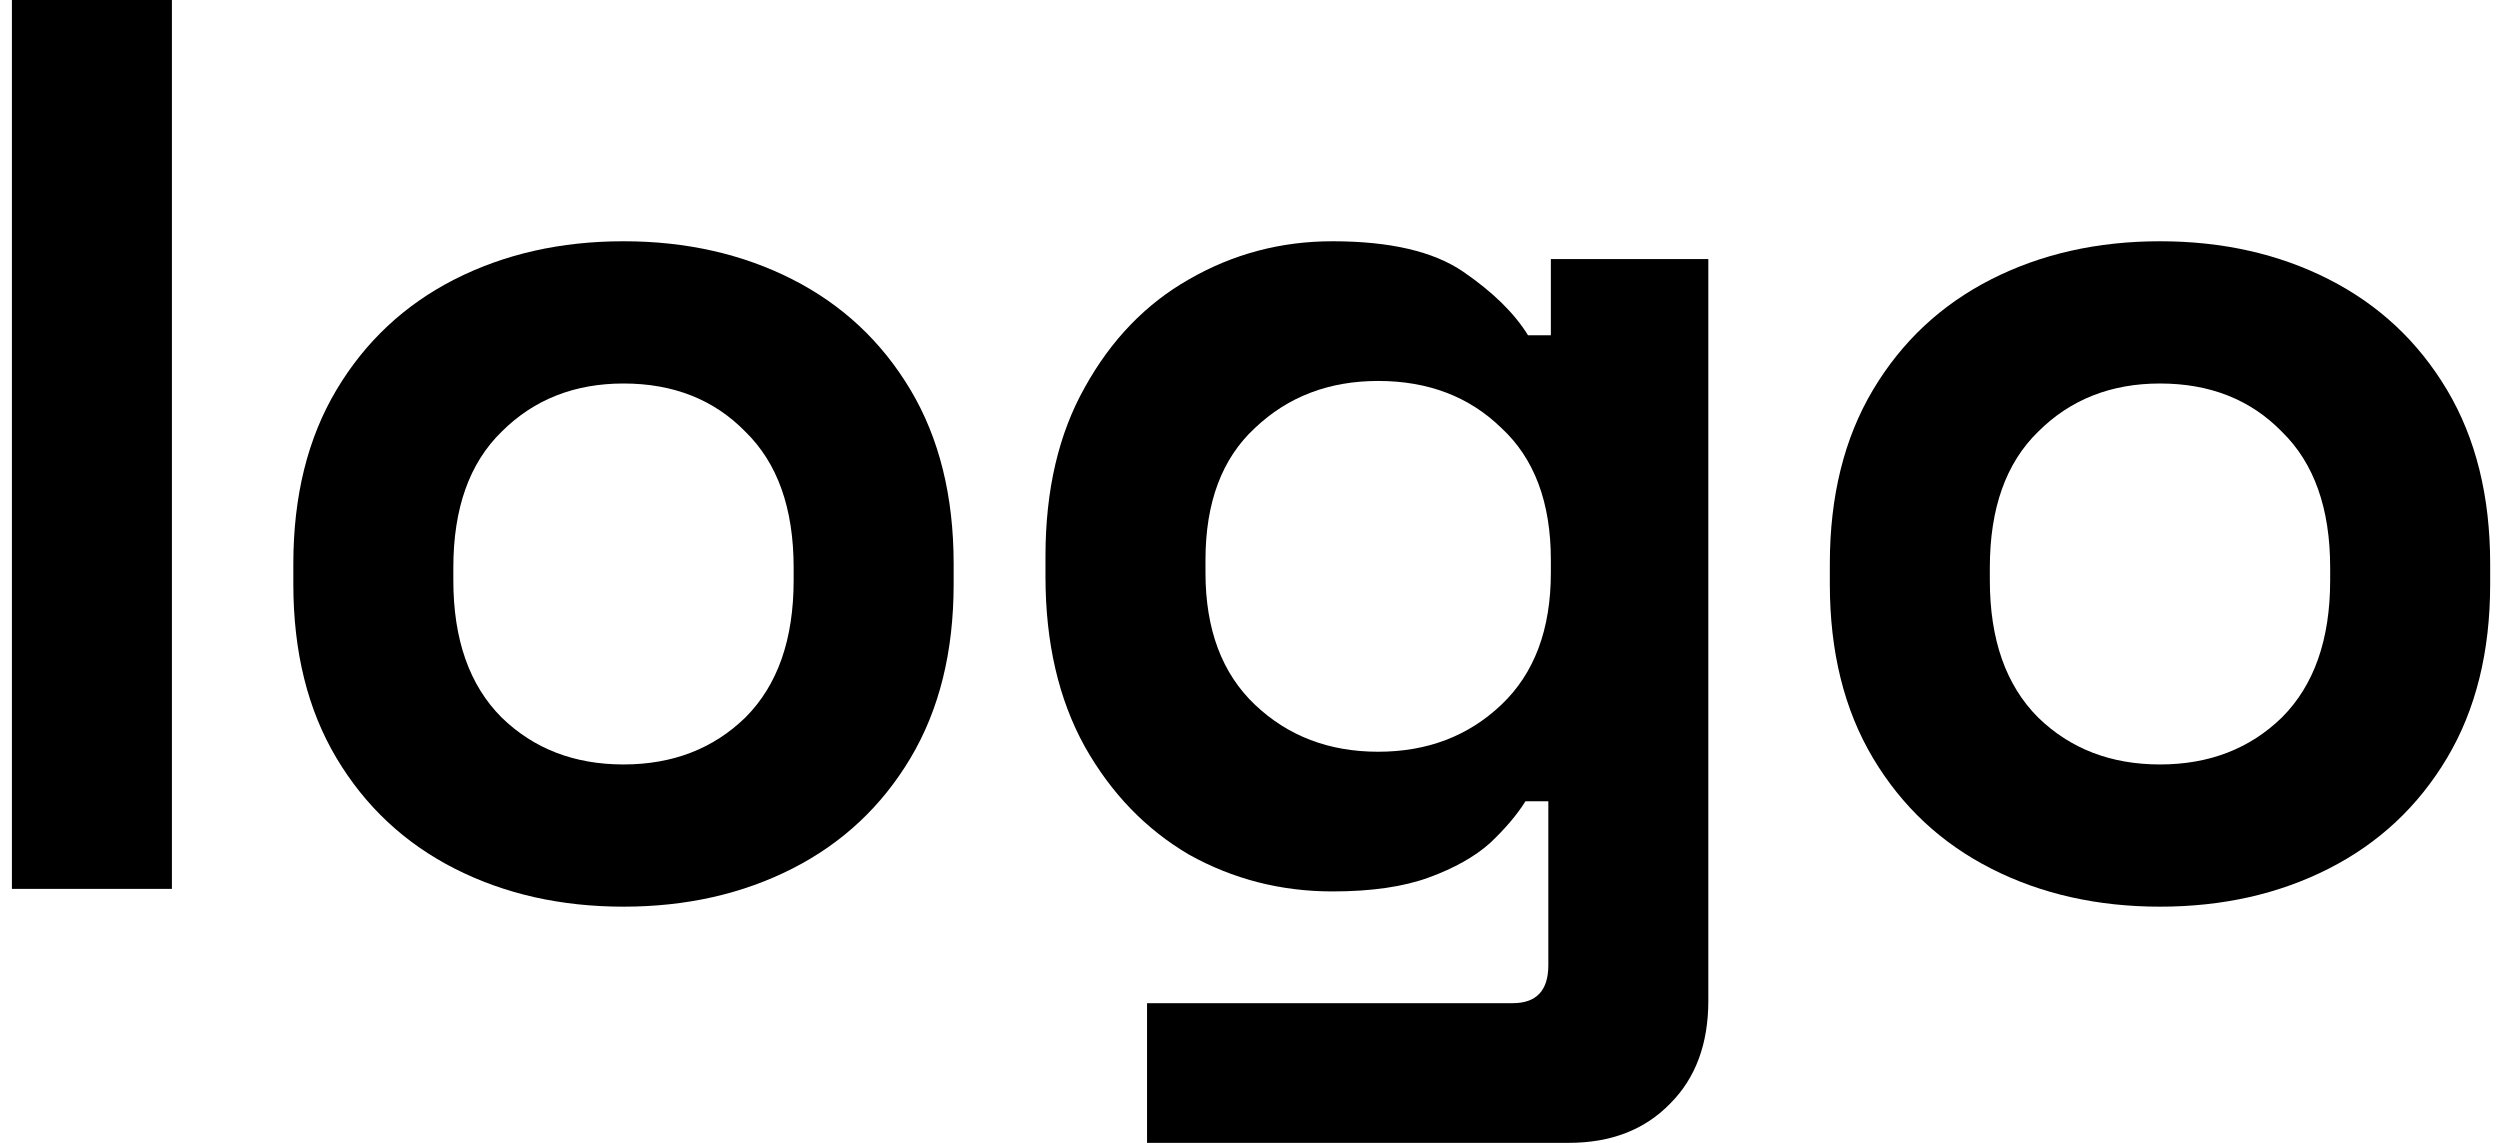 <svg width="105" height="48" viewBox="0 0 105 48" fill="none" xmlns="http://www.w3.org/2000/svg">
<path d="M0.5 37.333V0H7.22V37.333H0.5Z" fill="black"/>
<path d="M26.187 38.08C23.556 38.08 21.191 37.547 19.093 36.48C16.996 35.413 15.342 33.867 14.133 31.84C12.924 29.813 12.32 27.378 12.32 24.533V23.68C12.32 20.836 12.924 18.4 14.133 16.373C15.342 14.347 16.996 12.8 19.093 11.733C21.191 10.667 23.556 10.133 26.187 10.133C28.818 10.133 31.182 10.667 33.28 11.733C35.378 12.8 37.031 14.347 38.24 16.373C39.449 18.4 40.053 20.836 40.053 23.68V24.533C40.053 27.378 39.449 29.813 38.24 31.84C37.031 33.867 35.378 35.413 33.28 36.48C31.182 37.547 28.818 38.08 26.187 38.08ZM26.187 32.107C28.249 32.107 29.956 31.449 31.307 30.133C32.658 28.782 33.333 26.862 33.333 24.373V23.84C33.333 21.351 32.658 19.449 31.307 18.133C29.991 16.782 28.284 16.107 26.187 16.107C24.124 16.107 22.418 16.782 21.067 18.133C19.716 19.449 19.04 21.351 19.04 23.84V24.373C19.04 26.862 19.716 28.782 21.067 30.133C22.418 31.449 24.124 32.107 26.187 32.107Z" fill="black"/>
<path d="M43.91 24.213V23.36C43.91 20.587 44.461 18.222 45.563 16.267C46.665 14.276 48.123 12.764 49.936 11.733C51.785 10.667 53.794 10.133 55.963 10.133C58.381 10.133 60.212 10.56 61.456 11.413C62.701 12.267 63.607 13.156 64.176 14.08H65.136V10.88H71.75V42.027C71.75 43.84 71.216 45.28 70.15 46.347C69.083 47.449 67.661 48 65.883 48H48.176V42.133H63.536C64.532 42.133 65.03 41.6 65.03 40.533V33.653H64.07C63.714 34.222 63.216 34.809 62.576 35.413C61.936 35.982 61.083 36.462 60.016 36.853C58.95 37.244 57.599 37.44 55.963 37.44C53.794 37.44 51.785 36.924 49.936 35.893C48.123 34.827 46.665 33.316 45.563 31.36C44.461 29.369 43.91 26.987 43.91 24.213ZM57.883 31.573C59.945 31.573 61.67 30.916 63.056 29.6C64.443 28.284 65.136 26.436 65.136 24.053V23.52C65.136 21.102 64.443 19.253 63.056 17.973C61.705 16.658 59.981 16 57.883 16C55.821 16 54.096 16.658 52.71 17.973C51.323 19.253 50.63 21.102 50.63 23.52V24.053C50.63 26.436 51.323 28.284 52.71 29.6C54.096 30.916 55.821 31.573 57.883 31.573Z" fill="black"/>
<path d="M90.72 38.08C88.089 38.08 85.724 37.547 83.627 36.48C81.529 35.413 79.876 33.867 78.667 31.84C77.458 29.813 76.853 27.378 76.853 24.533V23.68C76.853 20.836 77.458 18.4 78.667 16.373C79.876 14.347 81.529 12.8 83.627 11.733C85.724 10.667 88.089 10.133 90.72 10.133C93.351 10.133 95.716 10.667 97.813 11.733C99.911 12.8 101.564 14.347 102.773 16.373C103.982 18.4 104.587 20.836 104.587 23.68V24.533C104.587 27.378 103.982 29.813 102.773 31.84C101.564 33.867 99.911 35.413 97.813 36.48C95.716 37.547 93.351 38.08 90.72 38.08ZM90.72 32.107C92.782 32.107 94.489 31.449 95.84 30.133C97.191 28.782 97.867 26.862 97.867 24.373V23.84C97.867 21.351 97.191 19.449 95.84 18.133C94.524 16.782 92.818 16.107 90.72 16.107C88.658 16.107 86.951 16.782 85.6 18.133C84.249 19.449 83.573 21.351 83.573 23.84V24.373C83.573 26.862 84.249 28.782 85.6 30.133C86.951 31.449 88.658 32.107 90.72 32.107Z" fill="black"/>
</svg>
